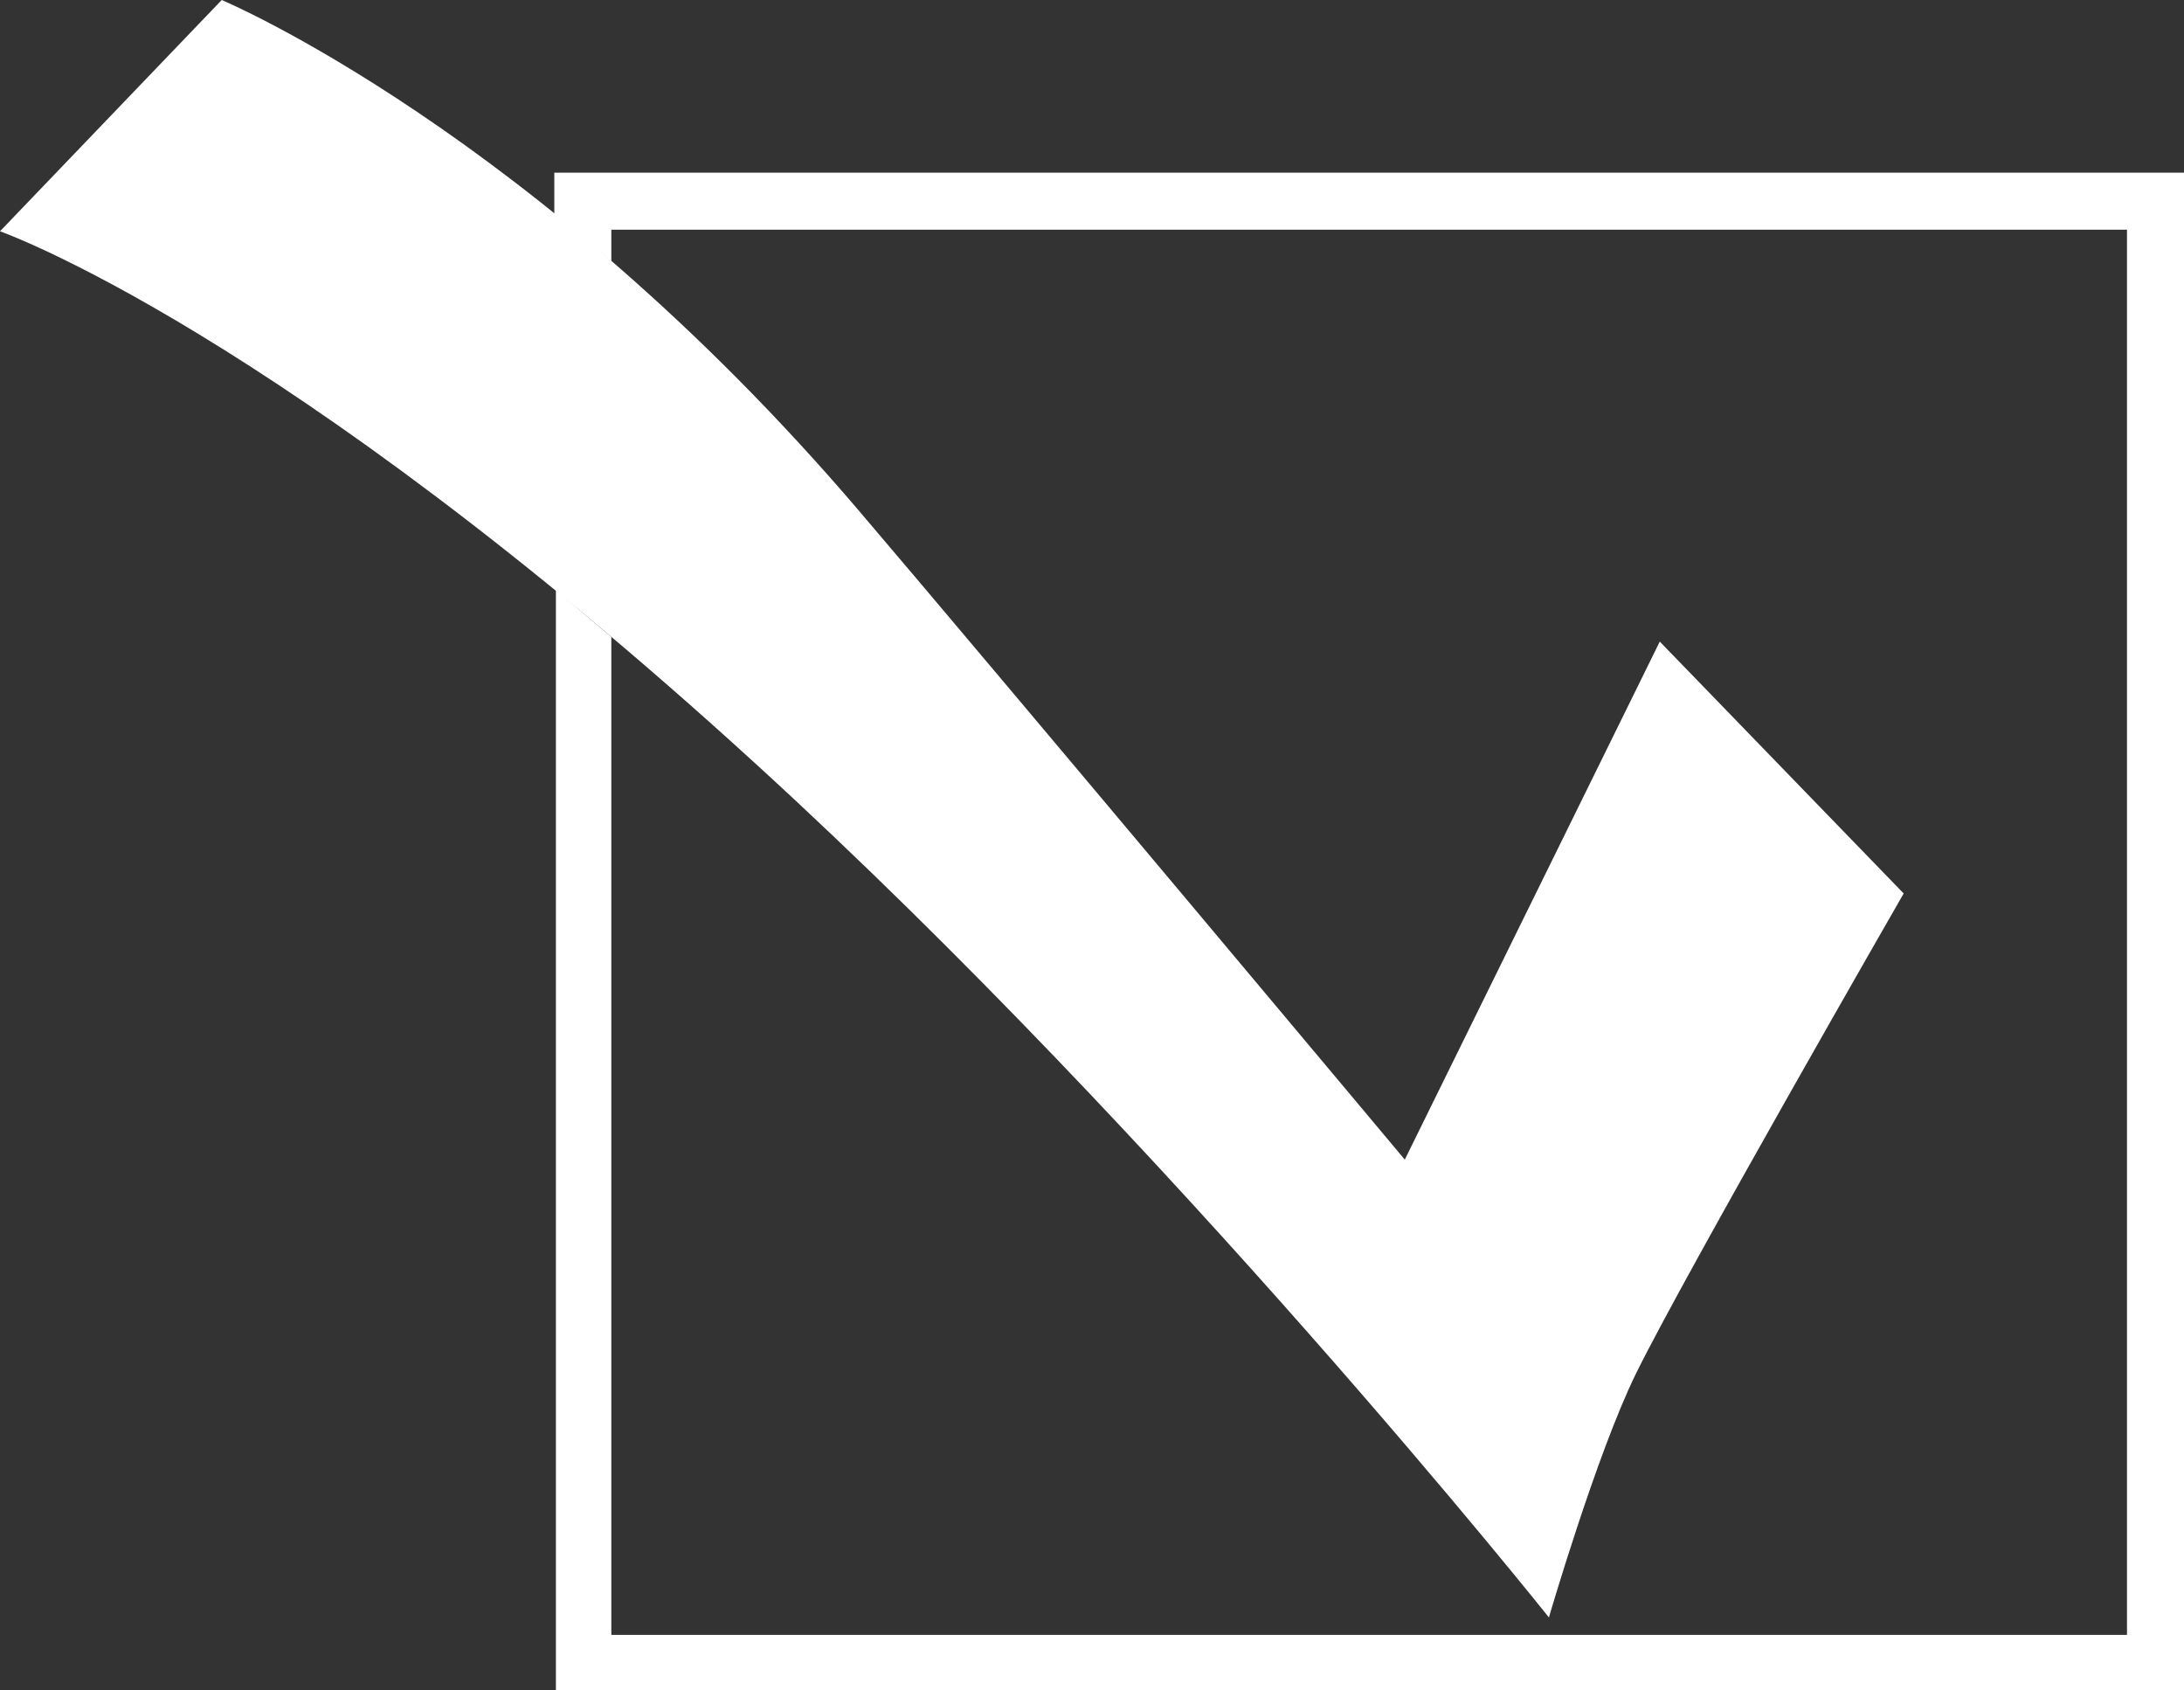 <?xml version="1.0" encoding="utf-8"?>
<!-- Generator: Adobe Illustrator 23.0.4, SVG Export Plug-In . SVG Version: 6.00 Build 0)  -->
<svg version="1.1" id="Layer_1" xmlns="http://www.w3.org/2000/svg" xmlns:xlink="http://www.w3.org/1999/xlink" x="0px" y="0px"
	 width="137.9px" height="106.7px" viewBox="0 0 137.9 106.7" style="enable-background:new 0 0 137.9 106.7;" xml:space="preserve"
	>
<rect x="0" y="0" width="137.9" height="106.7" fill="#333333" stroke="none"/>
<style type="text/css">
	.st0{fill:#FFFFFF;}
	.st1{fill-rule:evenodd;clip-rule:evenodd;fill:#FFFFFF;}
</style>
<path class="st0" d="M38.6,40.2v63h95.7V14.5H38.6v2c-1.2-1-2.4-2-3.6-3v-2.6h102.9v95.8H35.1V37.2C36.2,38.2,37.4,39.2,38.6,40.2z"
	/>
<path class="st1" d="M0,14.6c0,0,17.7,6.2,47.7,33.6c26.3,24,50.1,53.9,50.1,53.9s3-10.3,5.5-15.4c3.1-6.3,16.9-30.3,16.9-30.3
	l-15.4-15.9L88.7,73.2c0,0-25.8-30.8-34.5-41C33.8,8.3,14,0,14,0L0,14.6z"/>
</svg>
